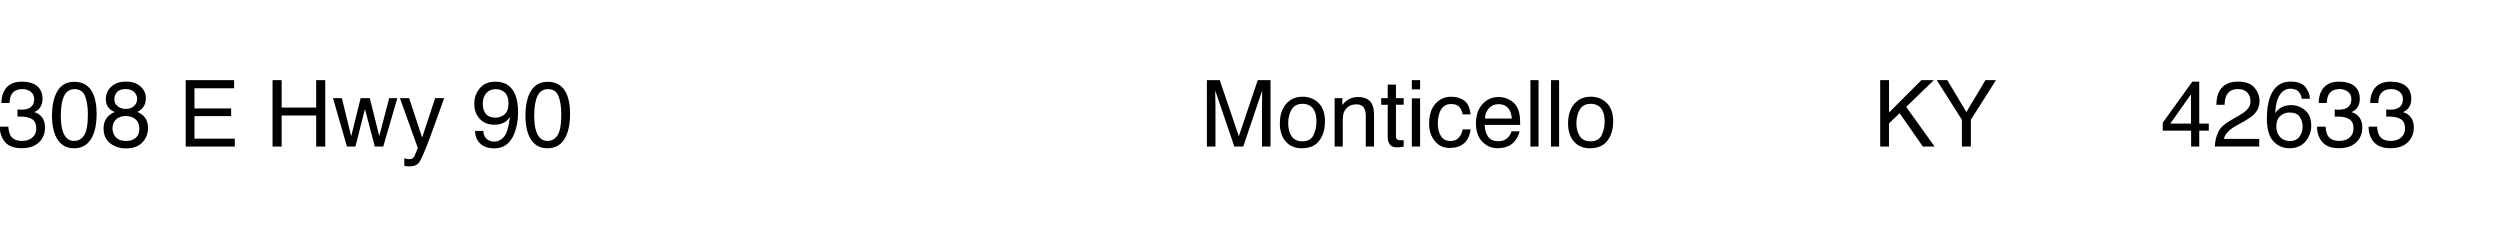 <svg xmlns="http://www.w3.org/2000/svg" id="Layer_1" viewBox="0 0 729.02 65.54"><g><path d="M1.45,41.41c-1.01-1.22-1.51-2.72-1.51-4.47h2.48c.11,1.22.33,2.11.69,2.66.62.99,1.73,1.49,3.34,1.49,1.25,0,2.25-.33,3.01-1s1.13-1.53,1.13-2.58c0-1.3-.4-2.21-1.19-2.73-.8-.52-1.9-.78-3.32-.78-.16,0-.32,0-.48,0s-.33.01-.49.02v-2.1c.25.03.45.04.62.05.17,0,.35.01.54.01.89,0,1.62-.14,2.19-.42,1-.49,1.5-1.37,1.5-2.64,0-.94-.33-1.67-1-2.17s-1.45-.77-2.33-.77c-1.58,0-2.68.53-3.28,1.58-.33.58-.52,1.41-.57,2.48H.41c0-1.41.28-2.6.84-3.59.97-1.76,2.67-2.64,5.1-2.64,1.92,0,3.41.43,4.47,1.29,1.05.86,1.58,2.1,1.58,3.72,0,1.16-.31,2.1-.94,2.82-.39.45-.89.8-1.5,1.05.99.27,1.77.8,2.33,1.57.56.78.84,1.73.84,2.86,0,1.8-.59,3.27-1.78,4.4-1.19,1.13-2.87,1.7-5.05,1.7s-3.85-.61-4.86-1.84Z"></path><path d="M26.91,26.87c.84,1.56,1.27,3.69,1.27,6.39,0,2.57-.38,4.69-1.15,6.37-1.11,2.41-2.92,3.61-5.43,3.61-2.27,0-3.96-.98-5.06-2.95-.92-1.64-1.38-3.85-1.38-6.62,0-2.14.28-3.99.83-5.52,1.04-2.87,2.91-4.3,5.63-4.3,2.44,0,4.21,1.01,5.3,3.02ZM24.53,39.45c.73-1.09,1.09-3.12,1.09-6.09,0-2.14-.26-3.91-.79-5.29-.53-1.38-1.55-2.08-3.07-2.08-1.4,0-2.42.66-3.06,1.97-.65,1.31-.97,3.25-.97,5.81,0,1.92.21,3.47.62,4.64.63,1.78,1.71,2.68,3.24,2.68,1.23,0,2.21-.54,2.94-1.63Z"></path><path d="M31.9,31.68c-.69-.7-1.04-1.62-1.04-2.74,0-1.41.51-2.61,1.53-3.62s2.47-1.52,4.34-1.52,3.23.48,4.26,1.43c1.03.95,1.54,2.07,1.54,3.34,0,1.18-.3,2.13-.9,2.86-.33.41-.85.82-1.56,1.21.78.36,1.4.77,1.85,1.24.83.88,1.25,2.02,1.25,3.43,0,1.66-.56,3.07-1.67,4.23s-2.69,1.73-4.73,1.73c-1.84,0-3.39-.5-4.66-1.5-1.27-1-1.91-2.45-1.91-4.34,0-1.12.27-2.08.82-2.89.54-.81,1.35-1.44,2.43-1.87-.66-.28-1.17-.61-1.54-.99ZM39.55,40.22c.73-.59,1.09-1.48,1.09-2.66s-.37-2.15-1.12-2.78-1.71-.95-2.87-.95-2.06.32-2.77.97c-.72.64-1.07,1.54-1.07,2.68,0,.98.33,1.84.98,2.55.65.72,1.67,1.08,3.04,1.08,1.1,0,2.01-.3,2.74-.89ZM39.12,30.89c.59-.58.88-1.28.88-2.09,0-.7-.28-1.35-.84-1.94-.56-.59-1.42-.88-2.57-.88s-1.97.29-2.48.88c-.51.59-.76,1.28-.76,2.07,0,.89.33,1.58.99,2.08s1.44.75,2.33.75c1.05,0,1.86-.29,2.45-.88Z"></path><path d="M54.15,23.37h14.12v2.37h-11.56v5.88h10.69v2.24h-10.69v6.57h11.76v2.31h-14.32v-19.37Z"></path><path d="M79.48,23.37h2.65v8h10.07v-8h2.65v19.37h-2.65v-9.06h-10.07v9.06h-2.65v-19.37Z"></path><path d="M99.69,28.61l2.72,11.13,2.76-11.13h2.66l2.77,11.06,2.89-11.06h2.37l-4.1,14.12h-2.47l-2.87-10.93-2.78,10.93h-2.47l-4.07-14.12h2.6Z"></path><path d="M126.91,28.61h2.62c-.33.91-1.08,2.97-2.23,6.2-.86,2.43-1.58,4.4-2.16,5.93-1.37,3.6-2.34,5.8-2.9,6.59s-1.53,1.19-2.9,1.19c-.33,0-.59-.01-.77-.04-.18-.03-.4-.08-.67-.15v-2.16c.41.11.71.18.9.21s.35.04.49.04c.44,0,.76-.07.97-.22.21-.14.38-.32.52-.53.04-.07.2-.43.47-1.08s.47-1.13.59-1.45l-5.22-14.53h2.69l3.78,11.5,3.81-11.5Z"></path><path d="M140.94,38.17c.07,1.31.58,2.21,1.52,2.72.48.26,1.03.39,1.63.39,1.13,0,2.1-.47,2.9-1.42.8-.95,1.37-2.86,1.7-5.76-.53.84-1.18,1.42-1.96,1.76-.78.34-1.61.51-2.51.51-1.82,0-3.26-.57-4.32-1.7s-1.59-2.59-1.59-4.38.52-3.22,1.57-4.52,2.59-1.95,4.63-1.95c2.75,0,4.65,1.24,5.7,3.72.58,1.36.87,3.07.87,5.12,0,2.31-.35,4.36-1.04,6.14-1.15,2.97-3.1,4.46-5.85,4.46-1.85,0-3.25-.48-4.21-1.45s-1.44-2.18-1.44-3.64h2.4ZM147.11,33.37c.78-.62,1.17-1.7,1.17-3.25,0-1.39-.35-2.42-1.05-3.11-.7-.68-1.59-1.02-2.67-1.02-1.16,0-2.08.39-2.76,1.17-.68.78-1.02,1.82-1.02,3.12,0,1.23.3,2.21.9,2.93s1.55,1.09,2.86,1.09c.94,0,1.8-.31,2.58-.93Z"></path><path d="M164.97,26.87c.84,1.56,1.27,3.69,1.27,6.39,0,2.57-.38,4.69-1.15,6.37-1.11,2.41-2.92,3.61-5.43,3.61-2.27,0-3.96-.98-5.06-2.95-.92-1.64-1.38-3.85-1.38-6.62,0-2.14.28-3.99.83-5.52,1.04-2.87,2.91-4.3,5.63-4.3,2.44,0,4.21,1.01,5.3,3.02ZM162.58,39.45c.73-1.09,1.09-3.12,1.09-6.09,0-2.14-.26-3.91-.79-5.29-.53-1.38-1.55-2.08-3.07-2.08-1.4,0-2.42.66-3.06,1.97-.65,1.31-.97,3.25-.97,5.81,0,1.92.21,3.47.62,4.64.63,1.78,1.71,2.68,3.24,2.68,1.23,0,2.21-.54,2.94-1.63Z"></path></g><g><path d="M351.93,23.37h3.76l5.56,16.37,5.52-16.37h3.72v19.37h-2.49v-11.43c0-.4,0-1.05.03-1.96s.03-1.89.03-2.94l-5.52,16.33h-2.6l-5.56-16.33v.59c0,.47.01,1.2.03,2.17.02.97.03,1.68.03,2.14v11.43h-2.5v-19.37Z"></path><path d="M384.48,30.02c1.26,1.21,1.89,3,1.89,5.35s-.55,4.16-1.66,5.64c-1.11,1.49-2.83,2.23-5.15,2.23-1.94,0-3.48-.66-4.63-1.97s-1.71-3.08-1.71-5.29c0-2.37.6-4.26,1.81-5.67s2.82-2.11,4.85-2.11c1.82,0,3.36.61,4.61,1.82ZM383.01,39.42c.58-1.19.88-2.52.88-3.97,0-1.32-.21-2.39-.63-3.22-.67-1.3-1.82-1.95-3.46-1.95-1.45,0-2.5.55-3.16,1.66s-.99,2.44-.99,4.01.33,2.75.99,3.76,1.71,1.5,3.14,1.5c1.57,0,2.65-.6,3.24-1.79Z"></path><path d="M389.18,28.61h2.25v2c.67-.83,1.38-1.42,2.12-1.78.75-.36,1.58-.54,2.49-.54,2,0,3.36.7,4.06,2.1.39.76.58,1.86.58,3.28v9.06h-2.41v-8.9c0-.86-.13-1.56-.38-2.08-.42-.88-1.19-1.32-2.29-1.32-.56,0-1.02.06-1.38.17-.65.19-1.22.58-1.71,1.16-.4.46-.65.95-.77,1.44-.12.5-.18,1.21-.18,2.13v7.4h-2.37v-14.12Z"></path><path d="M404.67,24.67h2.4v3.94h2.25v1.94h-2.25v9.21c0,.49.17.82.5.99.18.1.49.15.92.15.11,0,.24,0,.37,0,.13,0,.29-.02.46-.03v1.87c-.27.08-.56.14-.85.17-.29.04-.61.05-.96.05-1.11,0-1.86-.28-2.25-.85-.4-.57-.59-1.3-.59-2.21v-9.35h-1.91v-1.94h1.91v-3.94Z"></path><path d="M411.7,23.37h2.41v2.69h-2.41v-2.69ZM411.7,28.68h2.41v14.05h-2.41v-14.05Z"></path><path d="M427.03,29.36c1,.77,1.6,2.11,1.8,4h-2.31c-.14-.87-.46-1.59-.96-2.17-.5-.58-1.3-.86-2.41-.86-1.51,0-2.59.74-3.24,2.21-.42.96-.63,2.14-.63,3.55s.3,2.61.9,3.57,1.54,1.45,2.82,1.45c.98,0,1.76-.3,2.34-.9.58-.6.97-1.43,1.19-2.47h2.31c-.26,1.87-.92,3.24-1.98,4.11-1.05.87-2.4,1.3-4.05,1.3-1.85,0-3.32-.67-4.42-2.02s-1.65-3.04-1.65-5.06c0-2.48.6-4.41,1.81-5.79s2.74-2.07,4.6-2.07c1.59,0,2.88.39,3.88,1.16Z"></path><path d="M439.99,29c.94.47,1.66,1.08,2.15,1.83.47.71.79,1.54.95,2.49.14.65.21,1.69.21,3.11h-10.35c.04,1.43.38,2.58,1.01,3.45.63.87,1.61,1.3,2.94,1.3,1.24,0,2.23-.41,2.97-1.23.42-.47.72-1.02.9-1.65h2.33c-.06.52-.27,1.1-.61,1.73-.35.64-.74,1.16-1.17,1.56-.72.7-1.61,1.18-2.68,1.42-.57.14-1.22.21-1.94.21-1.76,0-3.25-.64-4.47-1.92s-1.83-3.07-1.83-5.37.62-4.11,1.85-5.52c1.23-1.41,2.84-2.12,4.83-2.12,1,0,1.97.24,2.91.71ZM440.86,34.55c-.1-1.03-.32-1.85-.67-2.46-.65-1.14-1.74-1.71-3.26-1.71-1.09,0-2,.39-2.74,1.18-.74.79-1.13,1.79-1.17,3h7.84Z"></path><path d="M446.28,23.37h2.37v19.37h-2.37v-19.37Z"></path><path d="M452.28,23.37h2.37v19.37h-2.37v-19.37Z"></path><path d="M468.52,30.02c1.26,1.21,1.89,3,1.89,5.35s-.55,4.16-1.66,5.64c-1.11,1.49-2.83,2.23-5.15,2.23-1.94,0-3.49-.66-4.63-1.97-1.14-1.31-1.71-3.08-1.71-5.29,0-2.37.6-4.26,1.81-5.67s2.82-2.11,4.85-2.11c1.82,0,3.36.61,4.61,1.82ZM467.05,39.42c.58-1.19.88-2.52.88-3.97,0-1.32-.21-2.39-.63-3.22-.67-1.3-1.82-1.95-3.46-1.95-1.45,0-2.5.55-3.16,1.66-.66,1.11-.99,2.44-.99,4.01s.33,2.75.99,3.76c.66,1,1.71,1.5,3.14,1.5,1.57,0,2.65-.6,3.24-1.79Z"></path></g><g><path d="M548.29,23.37h2.56v9.44l9.44-9.44h3.63l-8.06,7.8,8.28,11.56h-3.42l-6.78-9.72-3.1,2.97v6.75h-2.56v-19.37Z"></path><path d="M564.79,23.37h3.06l5.56,9.31,5.56-9.31h3.07l-7.32,11.56v7.8h-2.62v-7.8l-7.32-11.56Z"></path></g><g><path d="M638.95,42.73v-4.62h-8.28v-2.32l8.65-12h2v12.25h2.78v2.07h-2.78v4.62h-2.37ZM638.91,36.05v-8.56l-6.05,8.56h6.05Z"></path><path d="M646.85,38.49c.58-1.2,1.72-2.3,3.42-3.28l2.53-1.46c1.13-.66,1.93-1.22,2.39-1.69.72-.73,1.08-1.56,1.08-2.5,0-1.1-.33-1.97-.99-2.62s-1.54-.97-2.64-.97c-1.63,0-2.75.62-3.38,1.85-.33.66-.52,1.57-.55,2.74h-2.41c.03-1.64.33-2.98.91-4.02,1.03-1.83,2.84-2.74,5.45-2.74,2.16,0,3.74.58,4.74,1.75,1,1.17,1.5,2.47,1.5,3.9,0,1.51-.53,2.8-1.59,3.88-.62.62-1.72,1.38-3.31,2.27l-1.81,1c-.86.47-1.54.93-2.03,1.36-.88.76-1.43,1.61-1.66,2.54h10.31v2.24h-12.96c.09-1.63.42-3.04,1.01-4.25Z"></path><path d="M672.32,25.42c.83,1.09,1.25,2.22,1.25,3.38h-2.35c-.14-.75-.37-1.33-.67-1.75-.57-.79-1.44-1.19-2.6-1.19-1.33,0-2.38.61-3.16,1.84-.78,1.23-1.22,2.98-1.31,5.27.54-.8,1.23-1.4,2.06-1.79.76-.35,1.6-.53,2.53-.53,1.58,0,2.96.51,4.14,1.52,1.18,1.01,1.77,2.52,1.77,4.52,0,1.71-.56,3.23-1.67,4.56-1.12,1.32-2.71,1.98-4.77,1.98-1.77,0-3.29-.67-4.58-2.01-1.28-1.34-1.92-3.6-1.92-6.77,0-2.35.29-4.34.86-5.97,1.1-3.13,3.11-4.69,6.02-4.69,2.11,0,3.58.55,4.41,1.64ZM670.54,39.85c.62-.84.93-1.83.93-2.97,0-.97-.28-1.89-.83-2.76-.55-.88-1.56-1.31-3.02-1.31-1.02,0-1.91.34-2.68,1.02-.77.68-1.15,1.7-1.15,3.06,0,1.2.35,2.2,1.05,3.01.7.81,1.67,1.22,2.91,1.22s2.18-.42,2.8-1.26Z"></path><path d="M677.18,41.41c-1.01-1.22-1.51-2.72-1.51-4.47h2.48c.11,1.22.33,2.11.69,2.66.61.99,1.73,1.49,3.33,1.49,1.25,0,2.25-.33,3.01-1s1.13-1.53,1.13-2.58c0-1.3-.4-2.21-1.19-2.73-.79-.52-1.9-.78-3.32-.78-.16,0-.32,0-.48,0-.16,0-.33.01-.49.02v-2.1c.25.03.45.04.62.05.17,0,.35.01.54.01.89,0,1.62-.14,2.19-.42,1-.49,1.5-1.37,1.5-2.64,0-.94-.33-1.67-1-2.17s-1.45-.77-2.33-.77c-1.58,0-2.68.53-3.28,1.58-.33.58-.52,1.41-.57,2.48h-2.35c0-1.41.28-2.6.84-3.59.97-1.76,2.67-2.64,5.1-2.64,1.92,0,3.41.43,4.47,1.29,1.05.86,1.58,2.1,1.58,3.72,0,1.16-.31,2.1-.94,2.82-.39.45-.89.8-1.5,1.05.99.27,1.77.8,2.33,1.57.56.78.84,1.73.84,2.86,0,1.8-.59,3.27-1.78,4.4-1.19,1.13-2.87,1.7-5.05,1.7s-3.85-.61-4.86-1.84Z"></path><path d="M692.2,41.41c-1.01-1.22-1.51-2.72-1.51-4.47h2.48c.11,1.22.33,2.11.69,2.66.61.99,1.73,1.49,3.33,1.49,1.25,0,2.25-.33,3.01-1s1.13-1.53,1.13-2.58c0-1.3-.4-2.21-1.19-2.73-.79-.52-1.9-.78-3.32-.78-.16,0-.32,0-.48,0-.16,0-.33.01-.49.02v-2.1c.25.03.45.04.62.05.17,0,.35.01.54.01.89,0,1.62-.14,2.19-.42,1-.49,1.5-1.37,1.5-2.64,0-.94-.33-1.67-1-2.17s-1.45-.77-2.33-.77c-1.58,0-2.68.53-3.28,1.58-.33.58-.52,1.41-.57,2.48h-2.35c0-1.41.28-2.6.84-3.59.97-1.76,2.67-2.64,5.1-2.64,1.92,0,3.41.43,4.47,1.29,1.05.86,1.58,2.1,1.58,3.72,0,1.16-.31,2.1-.94,2.82-.39.45-.89.8-1.5,1.05.99.27,1.77.8,2.33,1.57.56.78.84,1.73.84,2.86,0,1.8-.59,3.27-1.78,4.4-1.19,1.13-2.87,1.7-5.05,1.7s-3.85-.61-4.86-1.84Z"></path></g></svg>